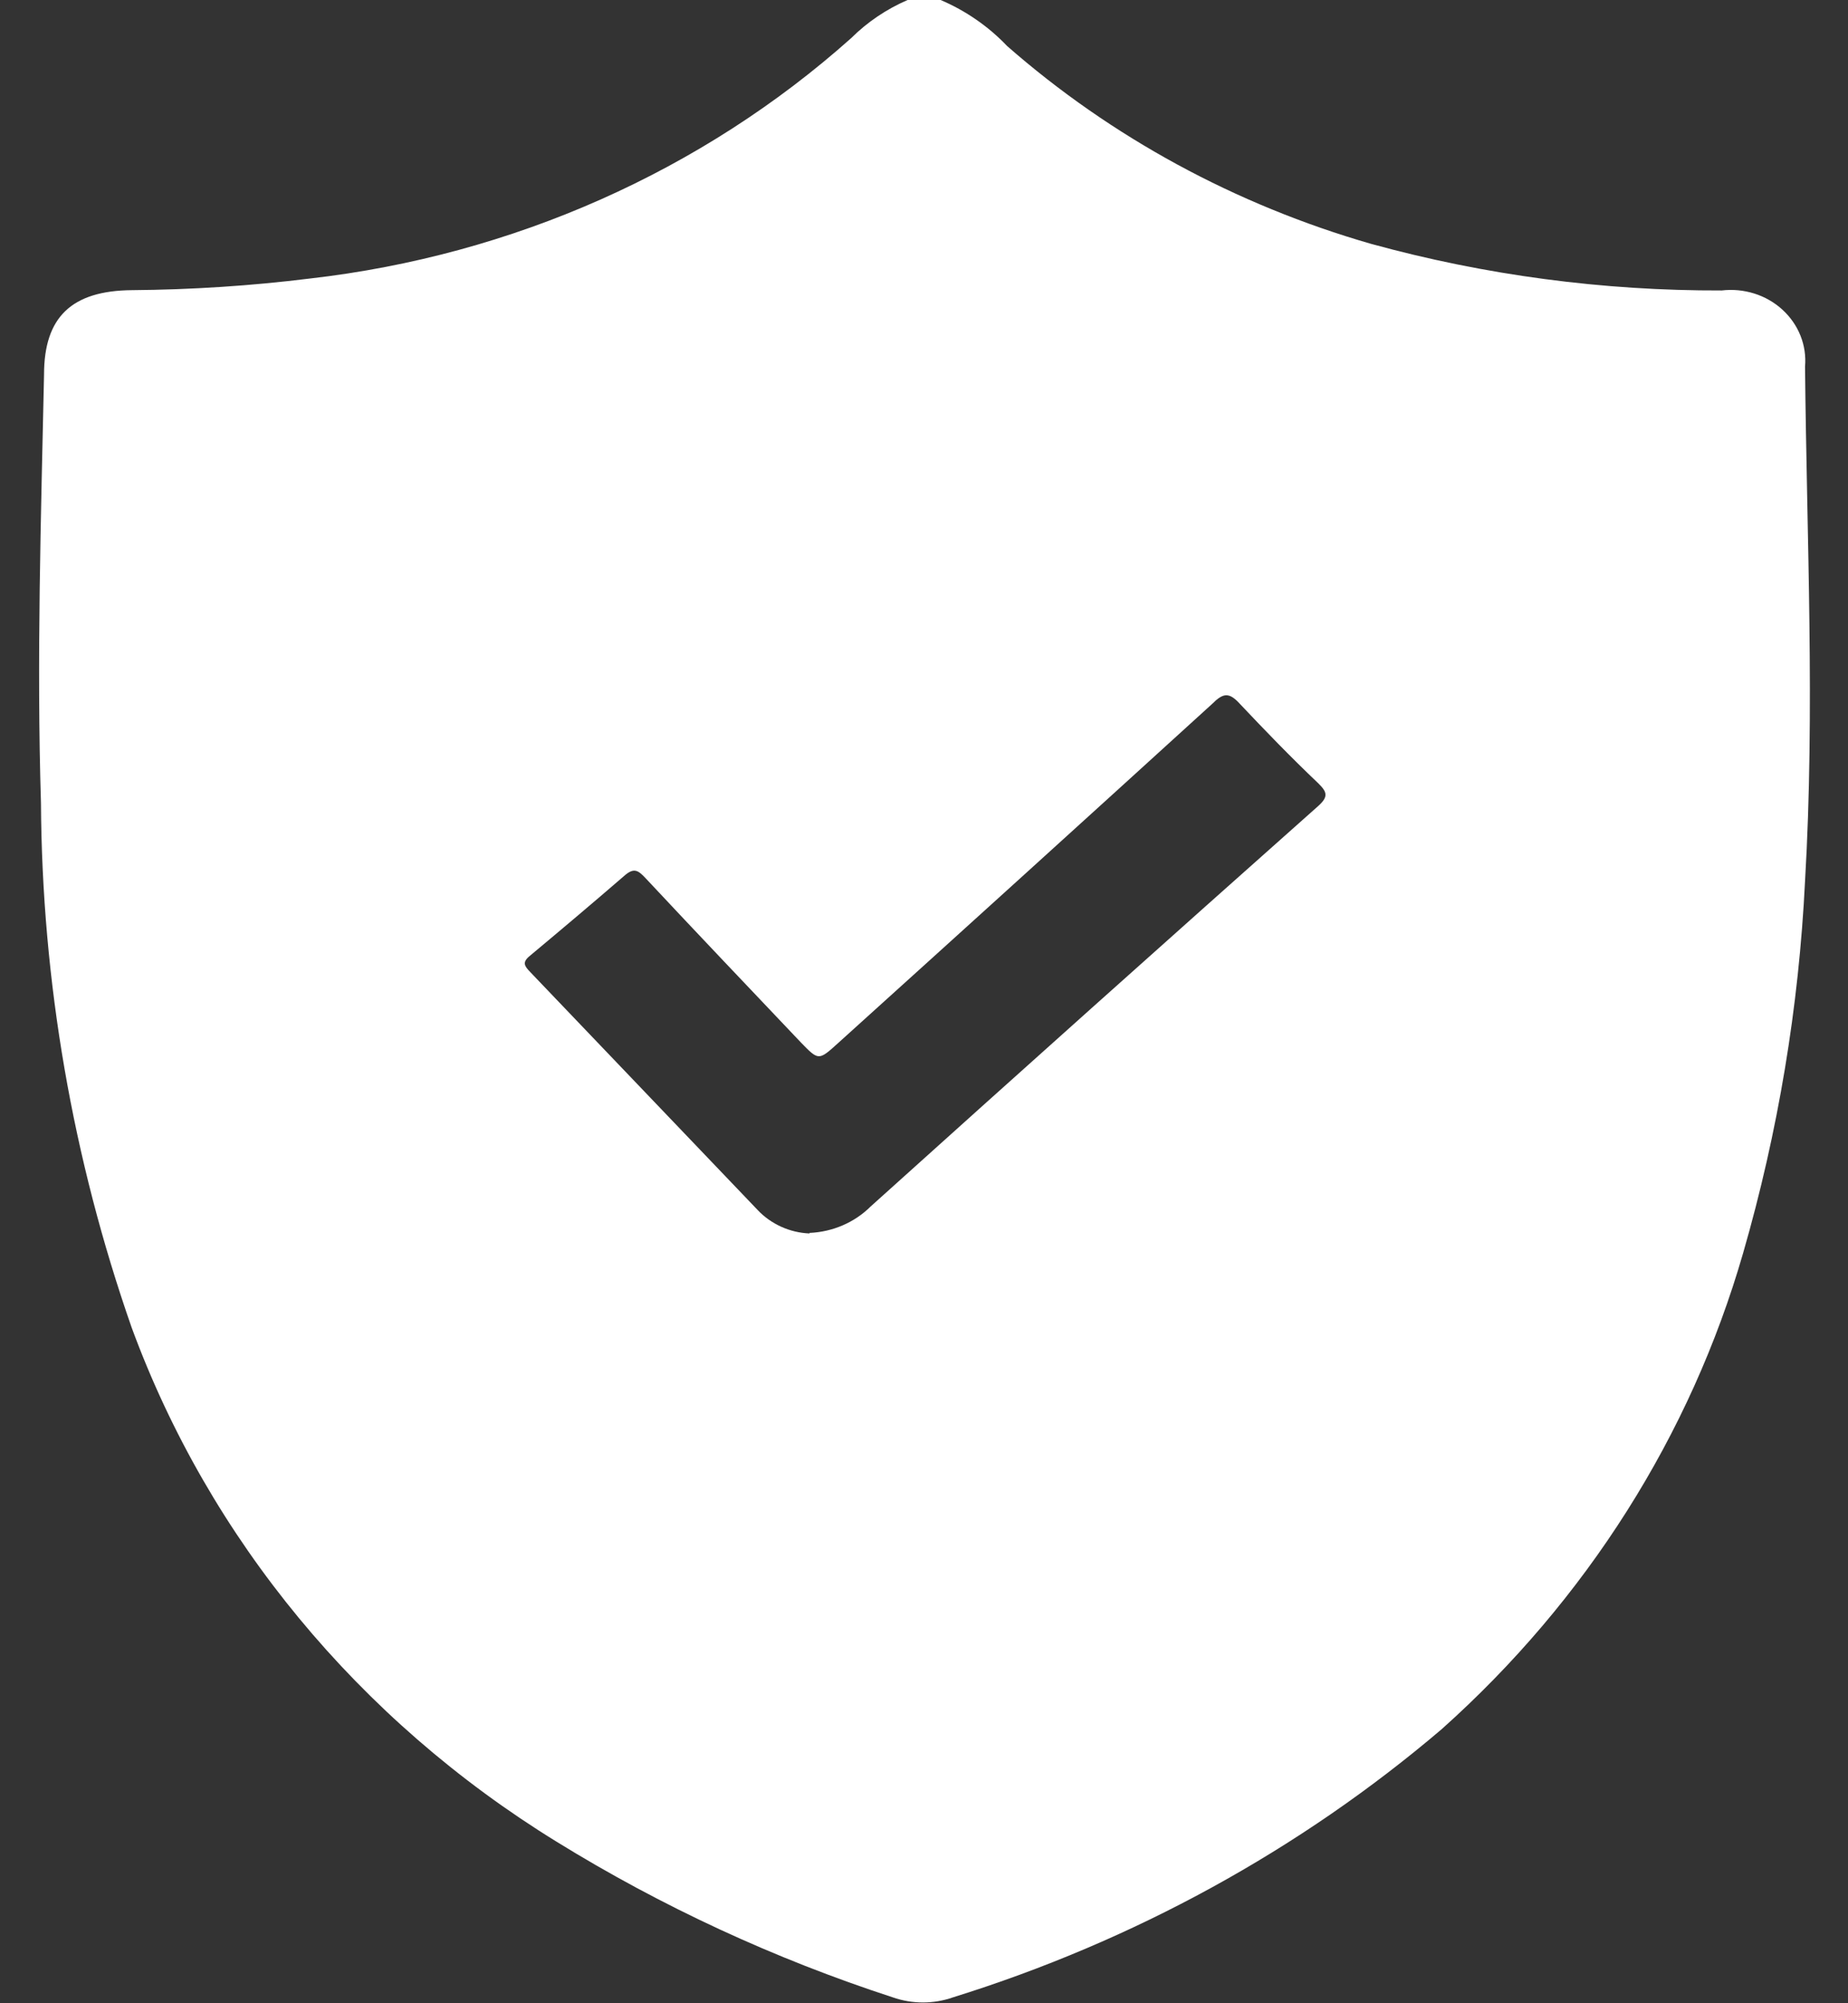 <svg width="24" height="26" viewBox="0 0 24 26" fill="none" xmlns="http://www.w3.org/2000/svg">
<rect x="0" y="0" width="24" height="26" fill="#333333" stroke="none"/>
<path d="M11.787 0H12.216C12.544 0.14 12.838 0.344 13.079 0.597C14.431 1.781 16.047 2.659 17.806 3.165C19.286 3.572 20.819 3.775 22.36 3.77C22.502 3.753 22.647 3.767 22.784 3.81C22.92 3.853 23.044 3.924 23.148 4.019C23.252 4.114 23.332 4.229 23.383 4.357C23.434 4.485 23.454 4.622 23.442 4.758C23.464 6.983 23.572 9.222 23.442 11.436C23.362 13.069 23.093 14.688 22.638 16.263C21.956 18.627 20.602 20.766 18.723 22.443C16.883 24.009 14.721 25.194 12.375 25.924C12.124 26.012 11.848 26.012 11.596 25.924C10.058 25.423 8.59 24.744 7.226 23.902C4.659 22.322 2.718 19.974 1.709 17.228C0.942 15.033 0.545 12.736 0.532 10.423C0.475 8.569 0.532 6.715 0.572 4.861C0.572 4.113 0.933 3.773 1.712 3.766C2.486 3.76 3.258 3.71 4.025 3.615C6.658 3.314 9.12 2.22 11.055 0.494C11.263 0.287 11.512 0.119 11.787 0ZM10.513 16.002C10.815 15.989 11.099 15.866 11.307 15.659C13.232 13.926 15.169 12.194 17.12 10.461C17.258 10.338 17.232 10.276 17.12 10.166C16.759 9.823 16.427 9.479 16.103 9.136C15.962 8.981 15.886 8.992 15.742 9.136C14.128 10.605 12.51 12.071 10.889 13.534C10.632 13.767 10.632 13.767 10.405 13.534C9.73 12.823 9.056 12.116 8.388 11.402C8.291 11.299 8.236 11.251 8.103 11.371C7.706 11.714 7.298 12.058 6.887 12.401C6.775 12.49 6.811 12.538 6.887 12.617L9.842 15.707C9.927 15.797 10.031 15.87 10.146 15.922C10.261 15.974 10.386 16.004 10.513 16.009V16.002Z" fill="white"/>
</svg>
